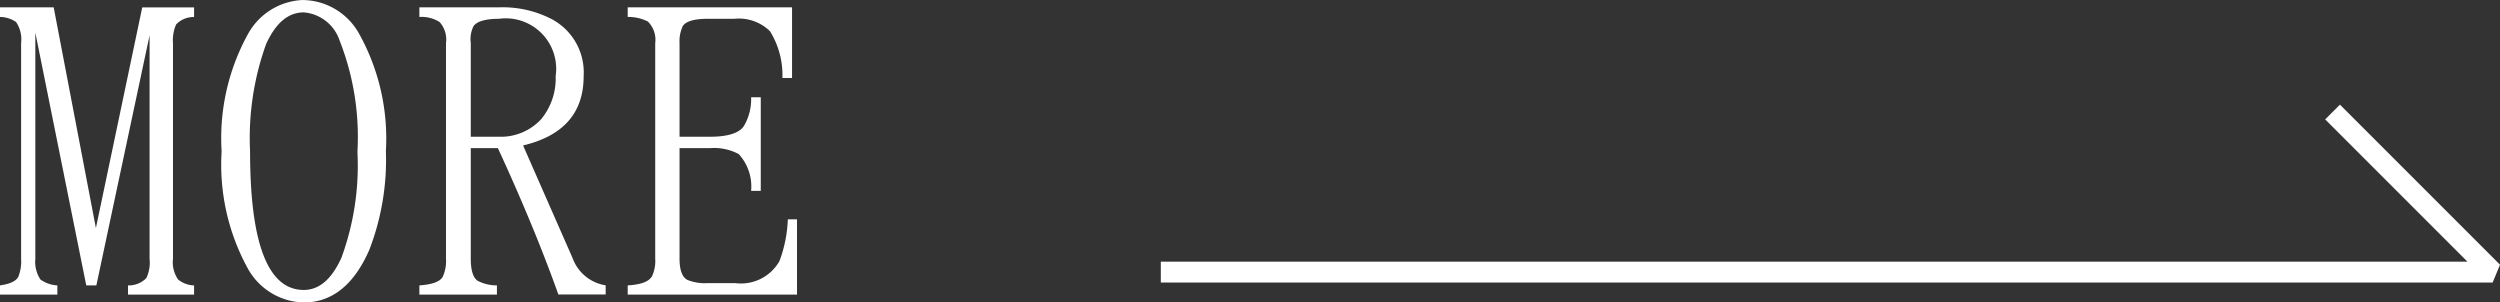 <?xml version="1.0" encoding="UTF-8"?> <svg xmlns="http://www.w3.org/2000/svg" width="119.867" height="14.498" viewBox="0 0 119.867 14.498"><rect x="0" y="0" width="119.867" height="14.498" fill="#333333" stroke="none"/><defs><style>.a{fill:#fff;}</style></defs><g transform="translate(-490.486 -1835.546)"><path class="a" d="M-19.514-14.388a1.369,1.369,0,0,1,.77.242,1.483,1.483,0,0,1,.242,1.012v10.34a1.977,1.977,0,0,1-.132.858c-.11.22-.418.352-.88.418v.44h2.75v-.44a1.507,1.507,0,0,1-.814-.286,1.541,1.541,0,0,1-.242-.99V-13.64l2.442,12.122h.484l2.552-11.99V-2.794a1.748,1.748,0,0,1-.154.924,1.177,1.177,0,0,1-.88.352v.44h3.168v-.44a1.257,1.257,0,0,1-.77-.286,1.458,1.458,0,0,1-.242-.99v-10.34a1.84,1.84,0,0,1,.154-.9,1.16,1.16,0,0,1,.858-.352v-.462h-2.486L-14.916-4.268-16.94-14.85h-2.574Zm14.564-.22a1.977,1.977,0,0,1,1.716,1.342A12.626,12.626,0,0,1-2.376-7.92a12.822,12.822,0,0,1-.77,5.082C-3.608-1.826-4.2-1.3-4.95-1.3c-1.716,0-2.574-2.222-2.574-6.644a13.306,13.306,0,0,1,.77-5.148C-6.292-14.1-5.7-14.608-4.95-14.608Zm-.022-.594a3.143,3.143,0,0,0-2.662,1.65,10.339,10.339,0,0,0-1.254,5.61,10.339,10.339,0,0,0,1.254,5.61A3.145,3.145,0,0,0-4.95-.7c1.364,0,2.42-.858,3.146-2.53a11.974,11.974,0,0,0,.792-4.73,10.325,10.325,0,0,0-1.276-5.61A3.125,3.125,0,0,0-4.972-15.2Zm8.03,2.068a1.416,1.416,0,0,1,.132-.814c.154-.22.55-.352,1.21-.352a2.421,2.421,0,0,1,2.728,2.75,3.058,3.058,0,0,1-.7,2.068A2.636,2.636,0,0,1,4.4-8.646H3.058ZM.594-14.388a1.612,1.612,0,0,1,.968.242,1.255,1.255,0,0,1,.308,1.012v10.34a1.813,1.813,0,0,1-.154.858c-.132.242-.506.374-1.122.418v.44H4.312v-.44a2.007,2.007,0,0,1-.924-.22q-.33-.231-.33-1.056V-8.1h1.3c1.188,2.574,2.156,4.928,2.9,7.018H9.526v-.44a2.015,2.015,0,0,1-1.584-1.3L5.566-8.228C7.5-8.69,8.47-9.79,8.47-11.55a2.892,2.892,0,0,0-1.65-2.794,5.1,5.1,0,0,0-2.4-.506H.594Zm9.988,0a2.021,2.021,0,0,1,.968.22,1.23,1.23,0,0,1,.352,1.034v10.34a1.716,1.716,0,0,1-.154.836c-.154.264-.528.4-1.166.44v.44H18.7V-4.686h-.44a6.359,6.359,0,0,1-.4,2A2.123,2.123,0,0,1,15.73-1.628H14.41a2.212,2.212,0,0,1-.968-.154c-.242-.132-.374-.462-.374-1.012V-8.1h1.474a2.513,2.513,0,0,1,1.364.286A2.3,2.3,0,0,1,16.5-6.05h.462v-4.488H16.5a2.515,2.515,0,0,1-.352,1.386c-.22.33-.77.506-1.606.506H13.068v-4.488a1.7,1.7,0,0,1,.154-.814c.132-.22.528-.352,1.166-.352h1.3a2.13,2.13,0,0,1,1.716.594A3.992,3.992,0,0,1,18-11.462h.462V-14.85H10.582Z" transform="translate(510 1850.748)"></path><path class="a" d="M2903.342,428.84h-63.857v-1h62.65l-6.821-6.821.707-.707,7.675,7.675Z" transform="translate(-2293.342 1420.252)"></path></g></svg> 